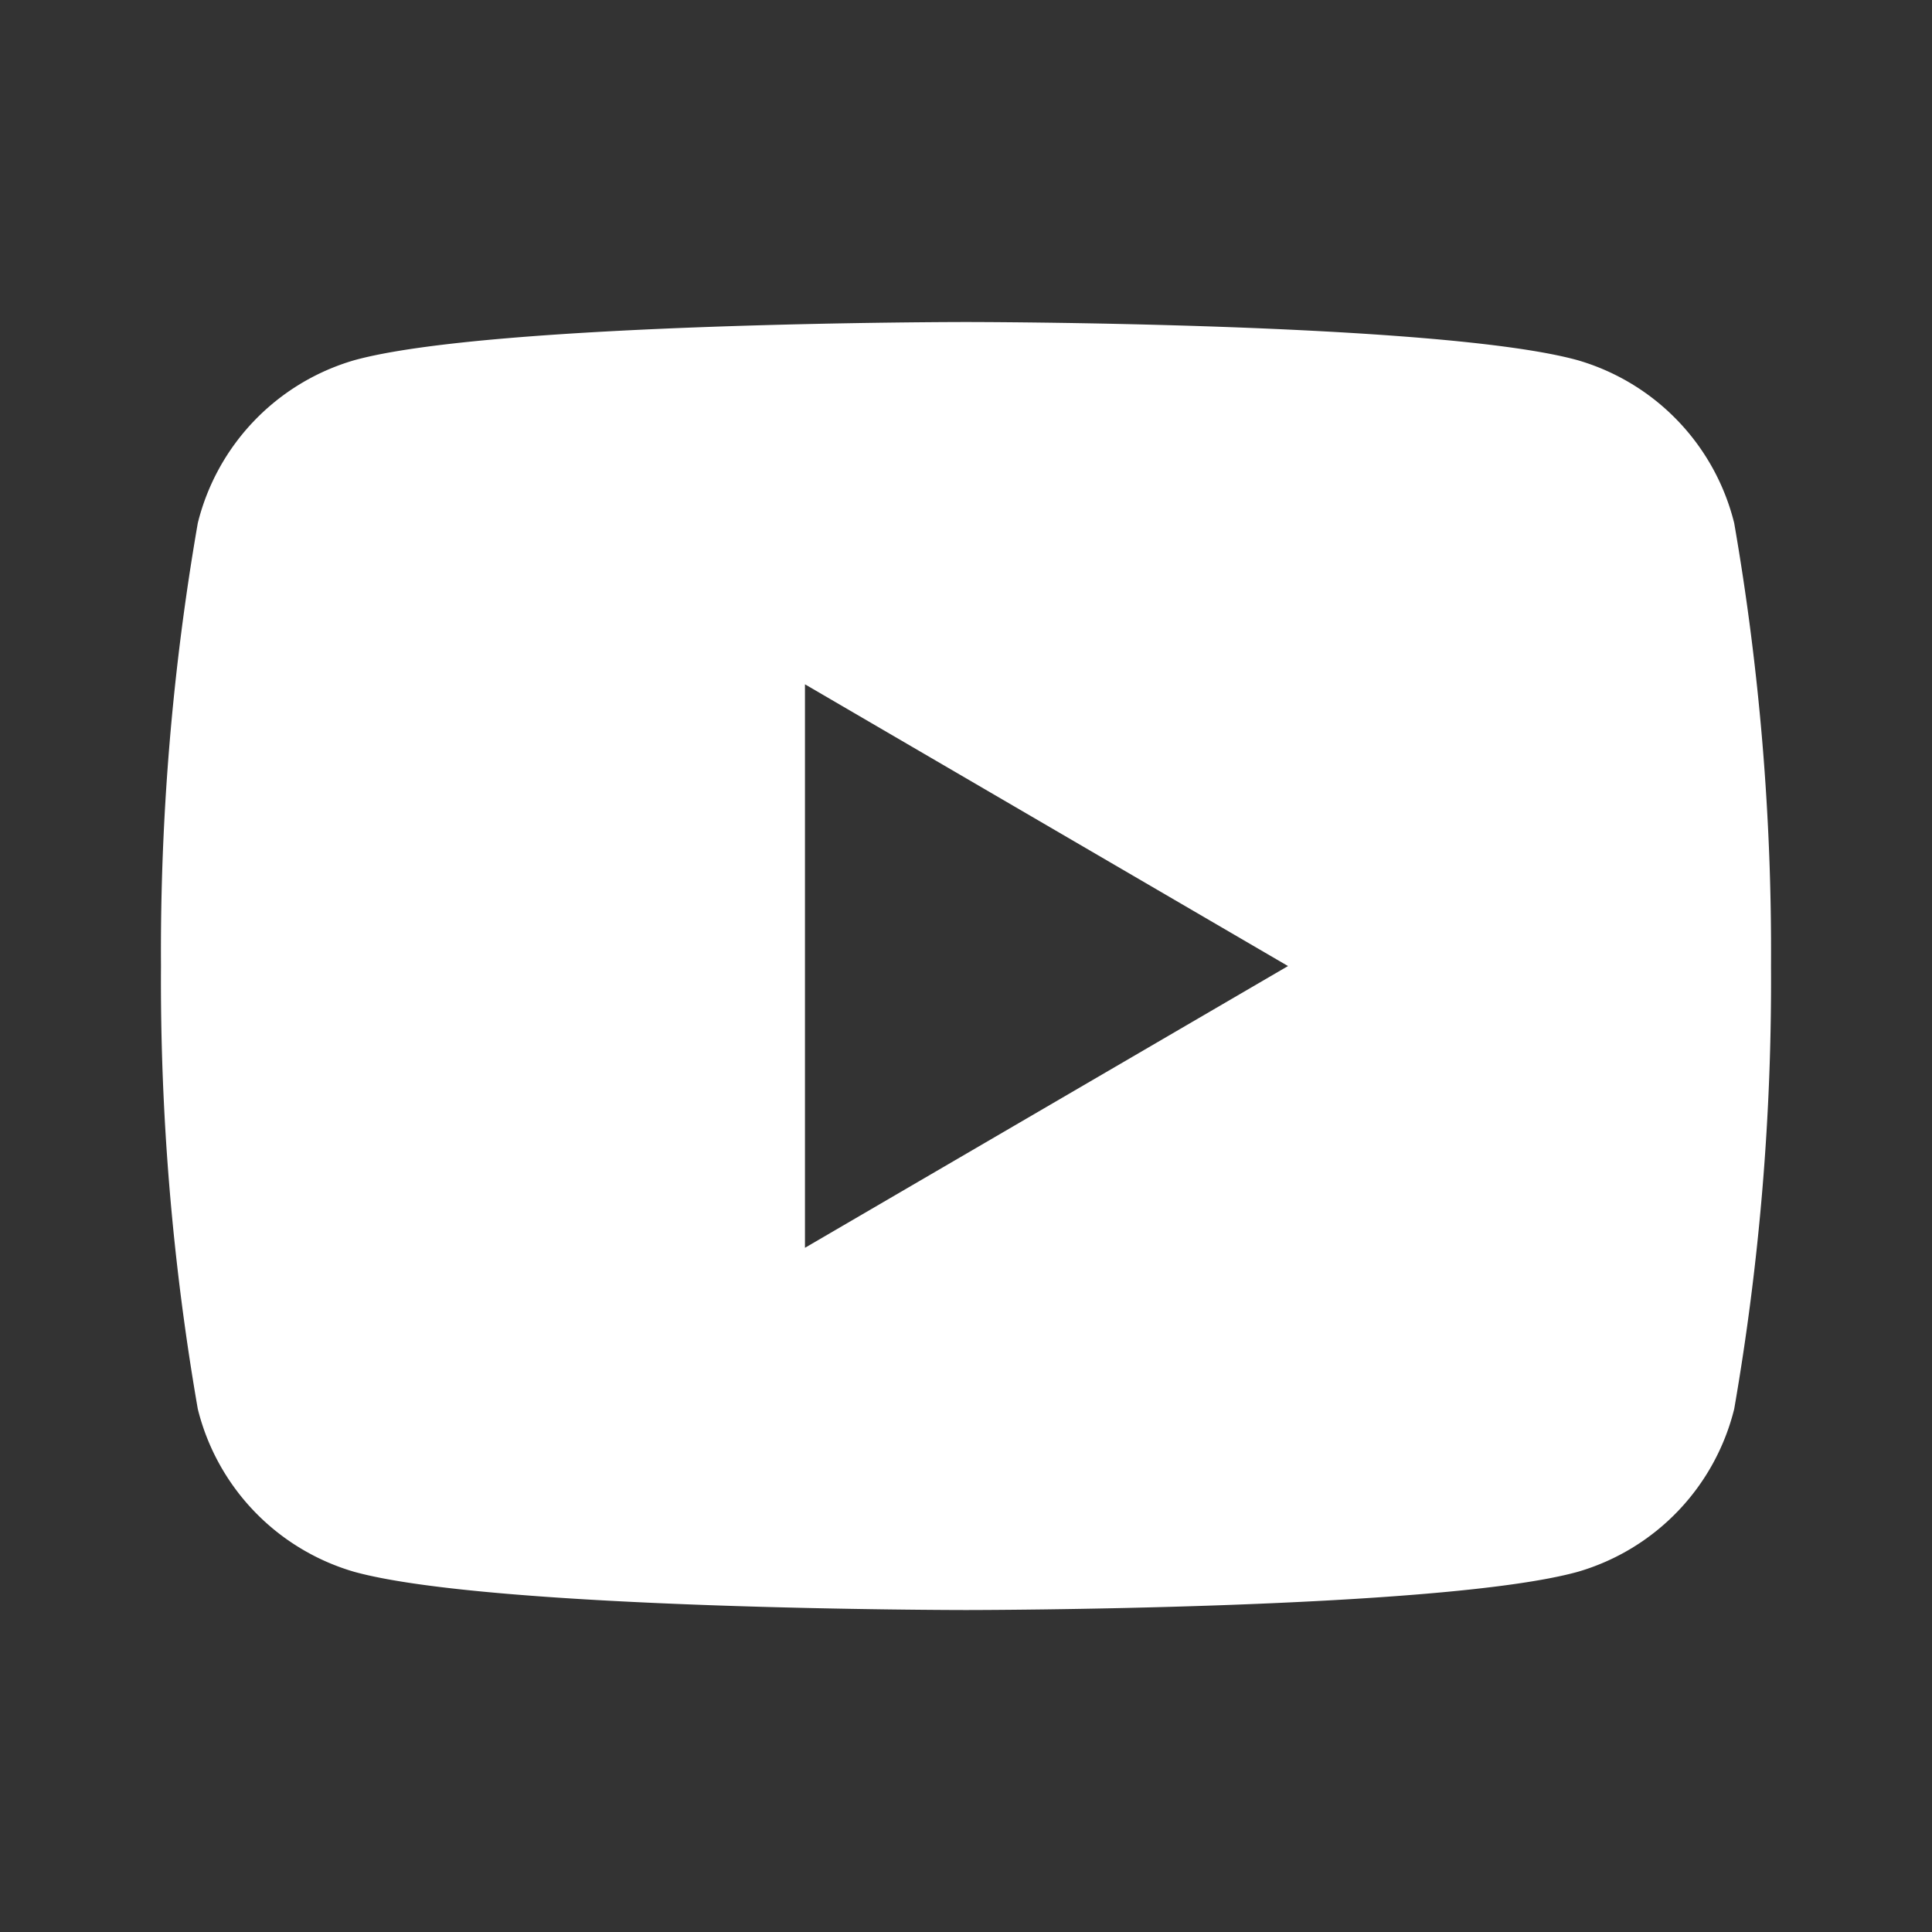 <svg id="youtube-fill" xmlns="http://www.w3.org/2000/svg" width="37.996" height="37.996" viewBox="0 0 37.996 37.996">
  <rect x="0" y="0" width="37.996" height="37.996" fill="#333333" stroke="none"/>
  <path id="パス_197" data-name="パス 197" d="M0,0H38V38H0Z" fill="none"/>
  <path id="パス_198" data-name="パス 198" d="M32.94,7.955a49.17,49.17,0,0,1,.724,8.711,49.17,49.17,0,0,1-.724,8.711,4.45,4.45,0,0,1-3.068,3.2c-2.706.754-12.04.754-12.04.754s-9.33,0-12.04-.754a4.45,4.45,0,0,1-3.068-3.2A49.171,49.171,0,0,1,2,16.665a49.17,49.17,0,0,1,.724-8.711,4.45,4.45,0,0,1,3.068-3.2C8.5,4,17.832,4,17.832,4s9.334,0,12.04.754A4.45,4.45,0,0,1,32.94,7.955ZM14.665,22.207l9.5-5.541-9.5-5.541Z" transform="translate(1.166 2.333)" fill="#fff"/>
</svg>
